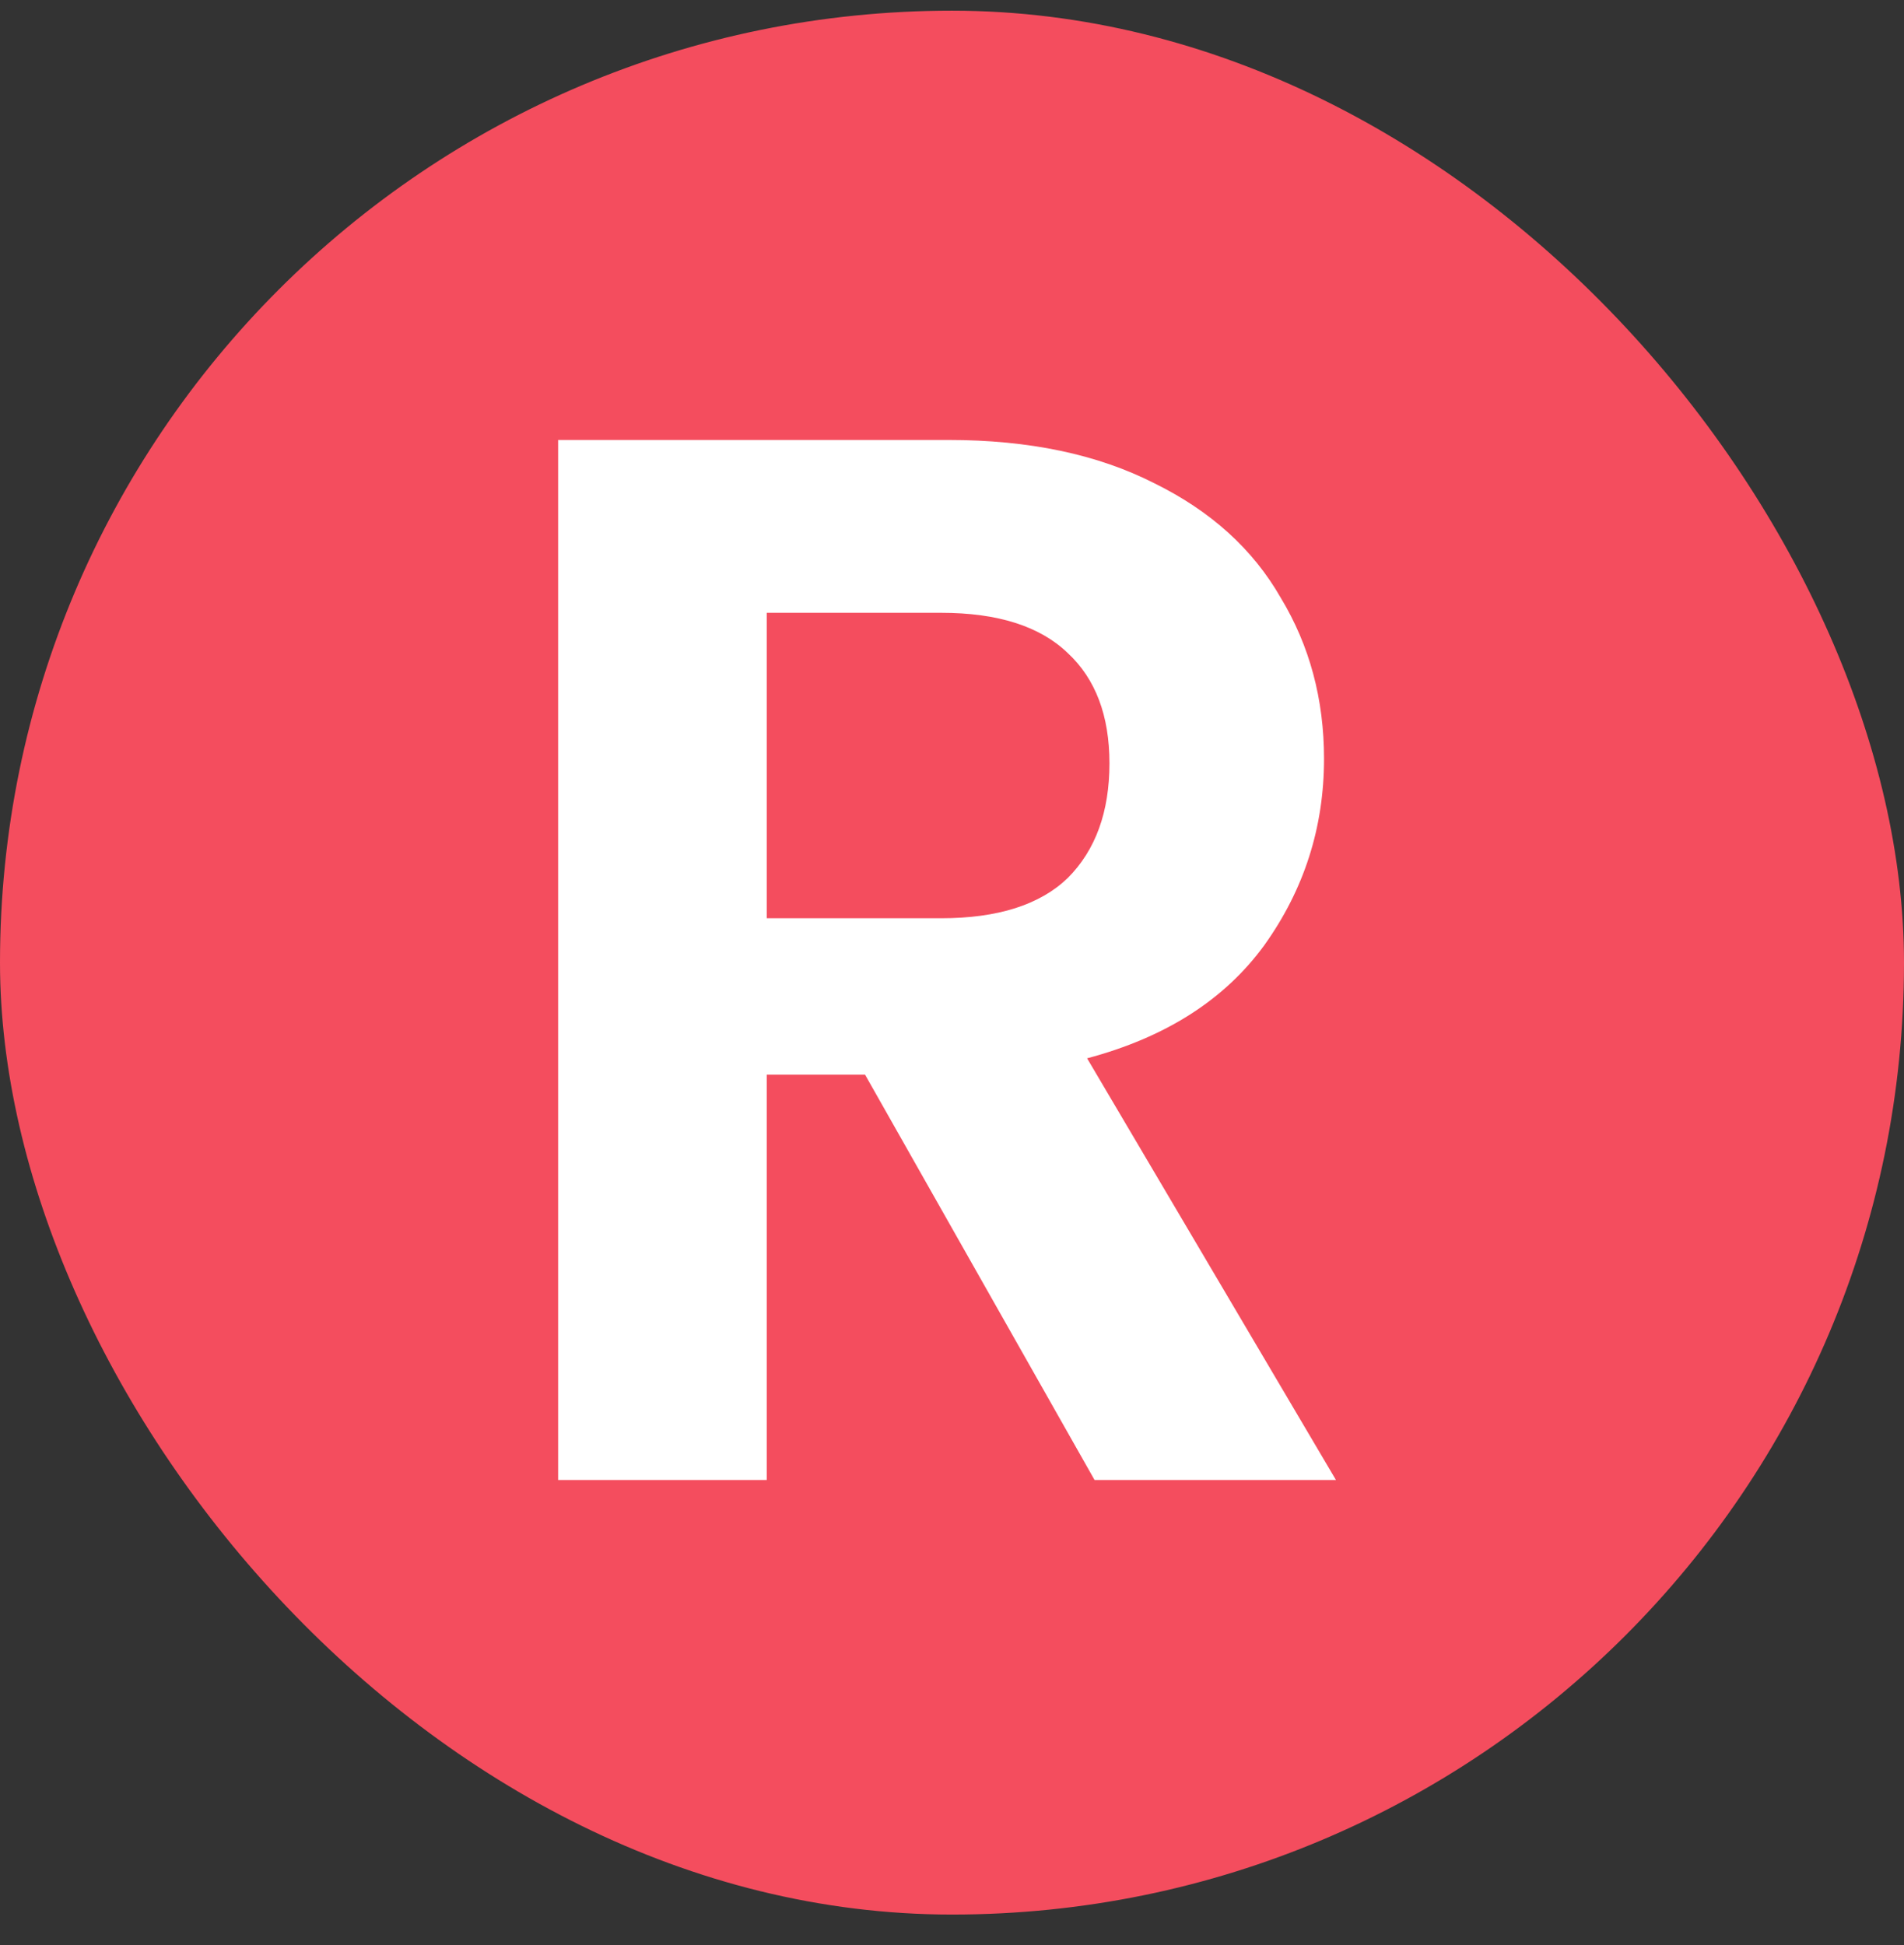 <svg xmlns="http://www.w3.org/2000/svg" width="46" height="47" viewBox="0 0 46 47" fill="none"><rect x="0" y="0" width="46" height="47" fill="#333333" stroke="none"/><rect y="0.258" width="46" height="46" rx="23" fill="#F44D5E"></rect><path d="M26.444 35.758L20.9 25.966H18.524V35.758H13.484V10.63H22.916C24.86 10.63 26.516 10.978 27.884 11.674C29.252 12.346 30.272 13.27 30.944 14.446C31.64 15.598 31.988 16.894 31.988 18.334C31.988 19.99 31.508 21.49 30.548 22.834C29.588 24.154 28.16 25.066 26.264 25.57L32.276 35.758H26.444ZM18.524 22.186H22.736C24.104 22.186 25.124 21.862 25.796 21.214C26.468 20.542 26.804 19.618 26.804 18.442C26.804 17.29 26.468 16.402 25.796 15.778C25.124 15.13 24.104 14.806 22.736 14.806H18.524V22.186Z" fill="white"></path></svg>